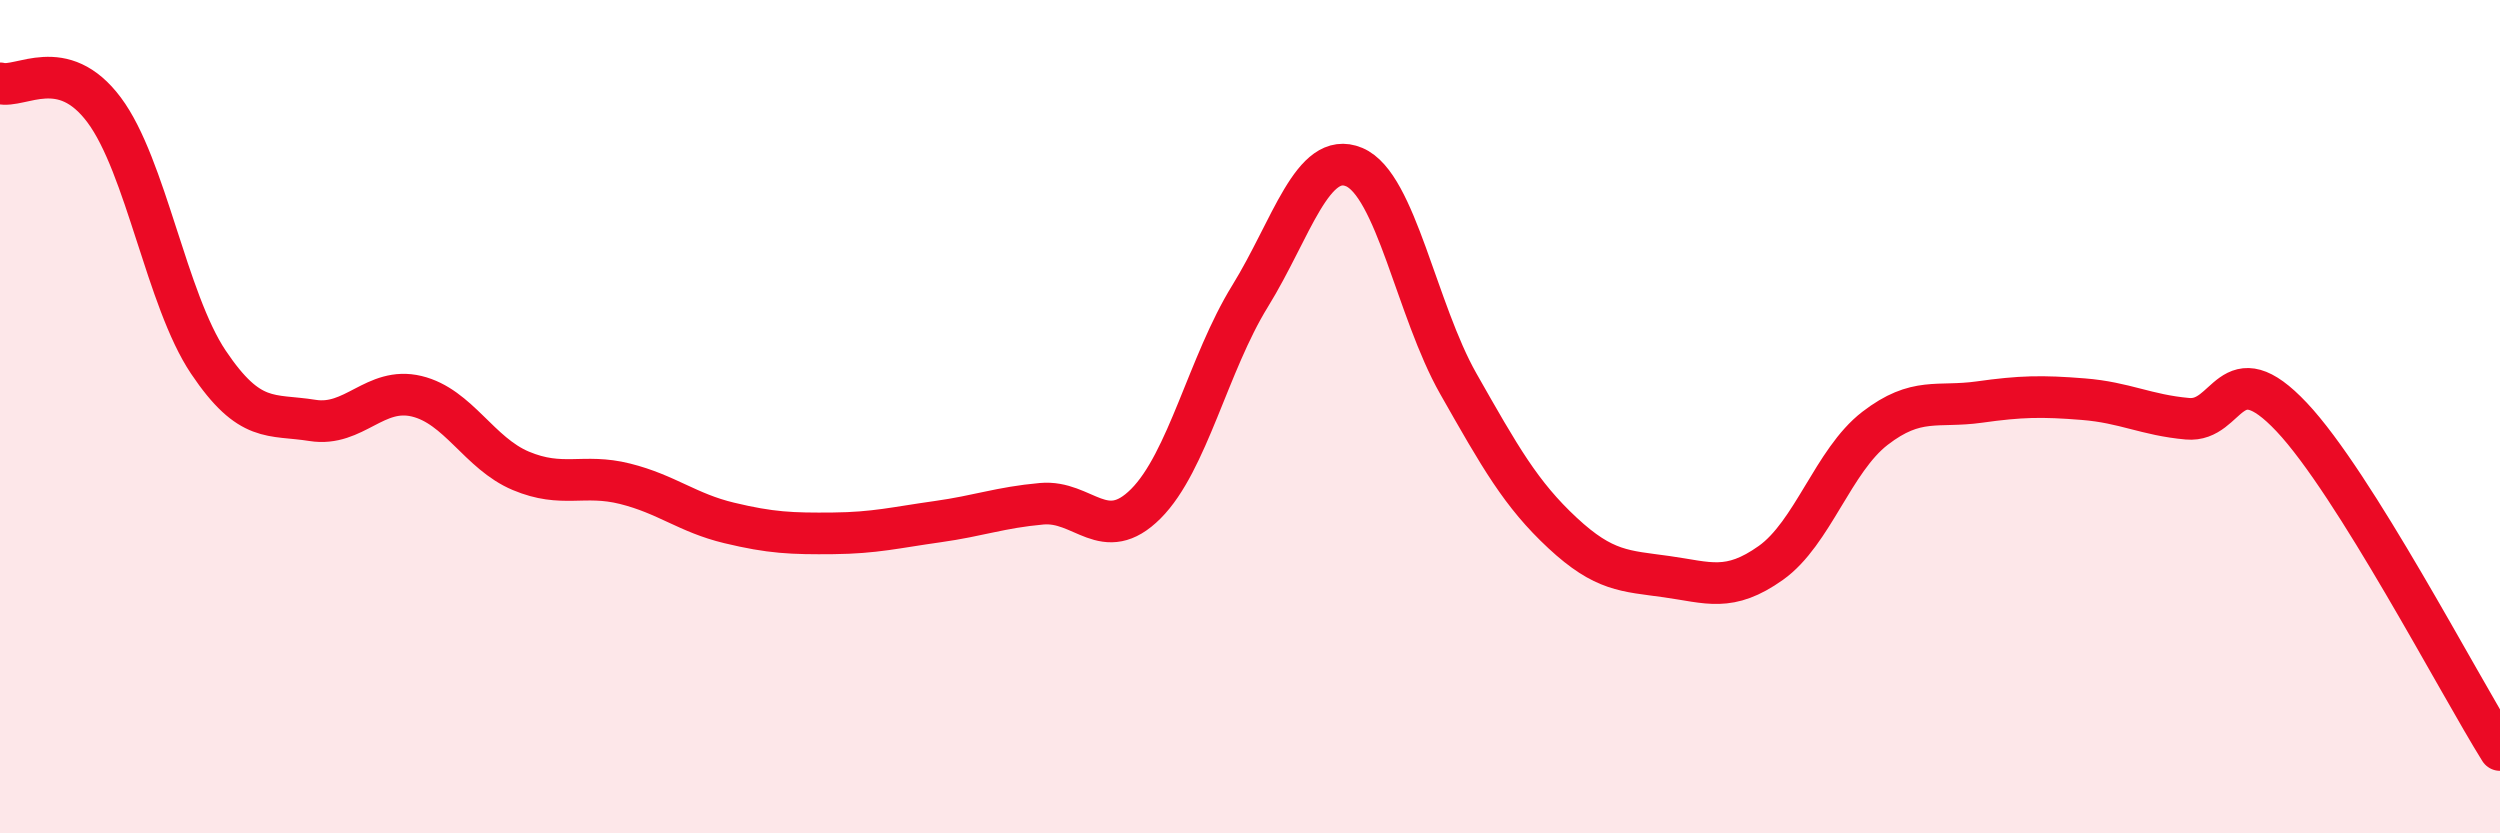
    <svg width="60" height="20" viewBox="0 0 60 20" xmlns="http://www.w3.org/2000/svg">
      <path
        d="M 0,2 C 0.5,2.13 1.5,1.3 2.5,2.64 C 3.5,3.98 4,7.2 5,8.69 C 6,10.18 6.5,9.93 7.5,10.09 C 8.5,10.25 9,9.27 10,9.51 C 11,9.75 11.5,10.88 12.5,11.3 C 13.5,11.72 14,11.36 15,11.61 C 16,11.86 16.5,12.31 17.5,12.55 C 18.5,12.79 19,12.81 20,12.8 C 21,12.79 21.5,12.66 22.5,12.52 C 23.5,12.38 24,12.18 25,12.09 C 26,12 26.5,13.09 27.5,12.09 C 28.5,11.09 29,8.73 30,7.11 C 31,5.49 31.5,3.59 32.5,4.01 C 33.5,4.43 34,7.45 35,9.21 C 36,10.97 36.5,11.86 37.5,12.79 C 38.5,13.72 39,13.7 40,13.84 C 41,13.98 41.5,14.22 42.5,13.51 C 43.5,12.8 44,11.05 45,10.28 C 46,9.51 46.5,9.79 47.5,9.65 C 48.5,9.51 49,9.5 50,9.58 C 51,9.66 51.5,9.96 52.5,10.05 C 53.5,10.14 53.5,8.42 55,10.01 C 56.5,11.6 59,16.4 60,18L60 20L0 20Z"
        fill="#EB0A25"
        opacity="0.1"
        stroke-linecap="round"
        stroke-linejoin="round"
      />
      <path
        d="M 0,2 C 0.5,2.13 1.5,1.3 2.5,2.64 C 3.5,3.98 4,7.2 5,8.69 C 6,10.18 6.5,9.93 7.5,10.09 C 8.5,10.25 9,9.27 10,9.51 C 11,9.75 11.5,10.88 12.5,11.3 C 13.5,11.72 14,11.36 15,11.61 C 16,11.86 16.5,12.31 17.5,12.55 C 18.5,12.79 19,12.81 20,12.8 C 21,12.79 21.5,12.66 22.5,12.52 C 23.5,12.38 24,12.18 25,12.09 C 26,12 26.5,13.09 27.5,12.09 C 28.5,11.09 29,8.73 30,7.11 C 31,5.49 31.5,3.59 32.5,4.01 C 33.5,4.43 34,7.45 35,9.21 C 36,10.97 36.5,11.86 37.5,12.79 C 38.5,13.72 39,13.7 40,13.84 C 41,13.98 41.5,14.22 42.5,13.51 C 43.5,12.8 44,11.05 45,10.28 C 46,9.51 46.5,9.79 47.5,9.65 C 48.5,9.51 49,9.5 50,9.58 C 51,9.66 51.5,9.96 52.5,10.05 C 53.5,10.14 53.5,8.42 55,10.01 C 56.5,11.6 59,16.4 60,18"
        stroke="#EB0A25"
        stroke-width="1"
        fill="none"
        stroke-linecap="round"
        stroke-linejoin="round"
      />
    </svg>
  